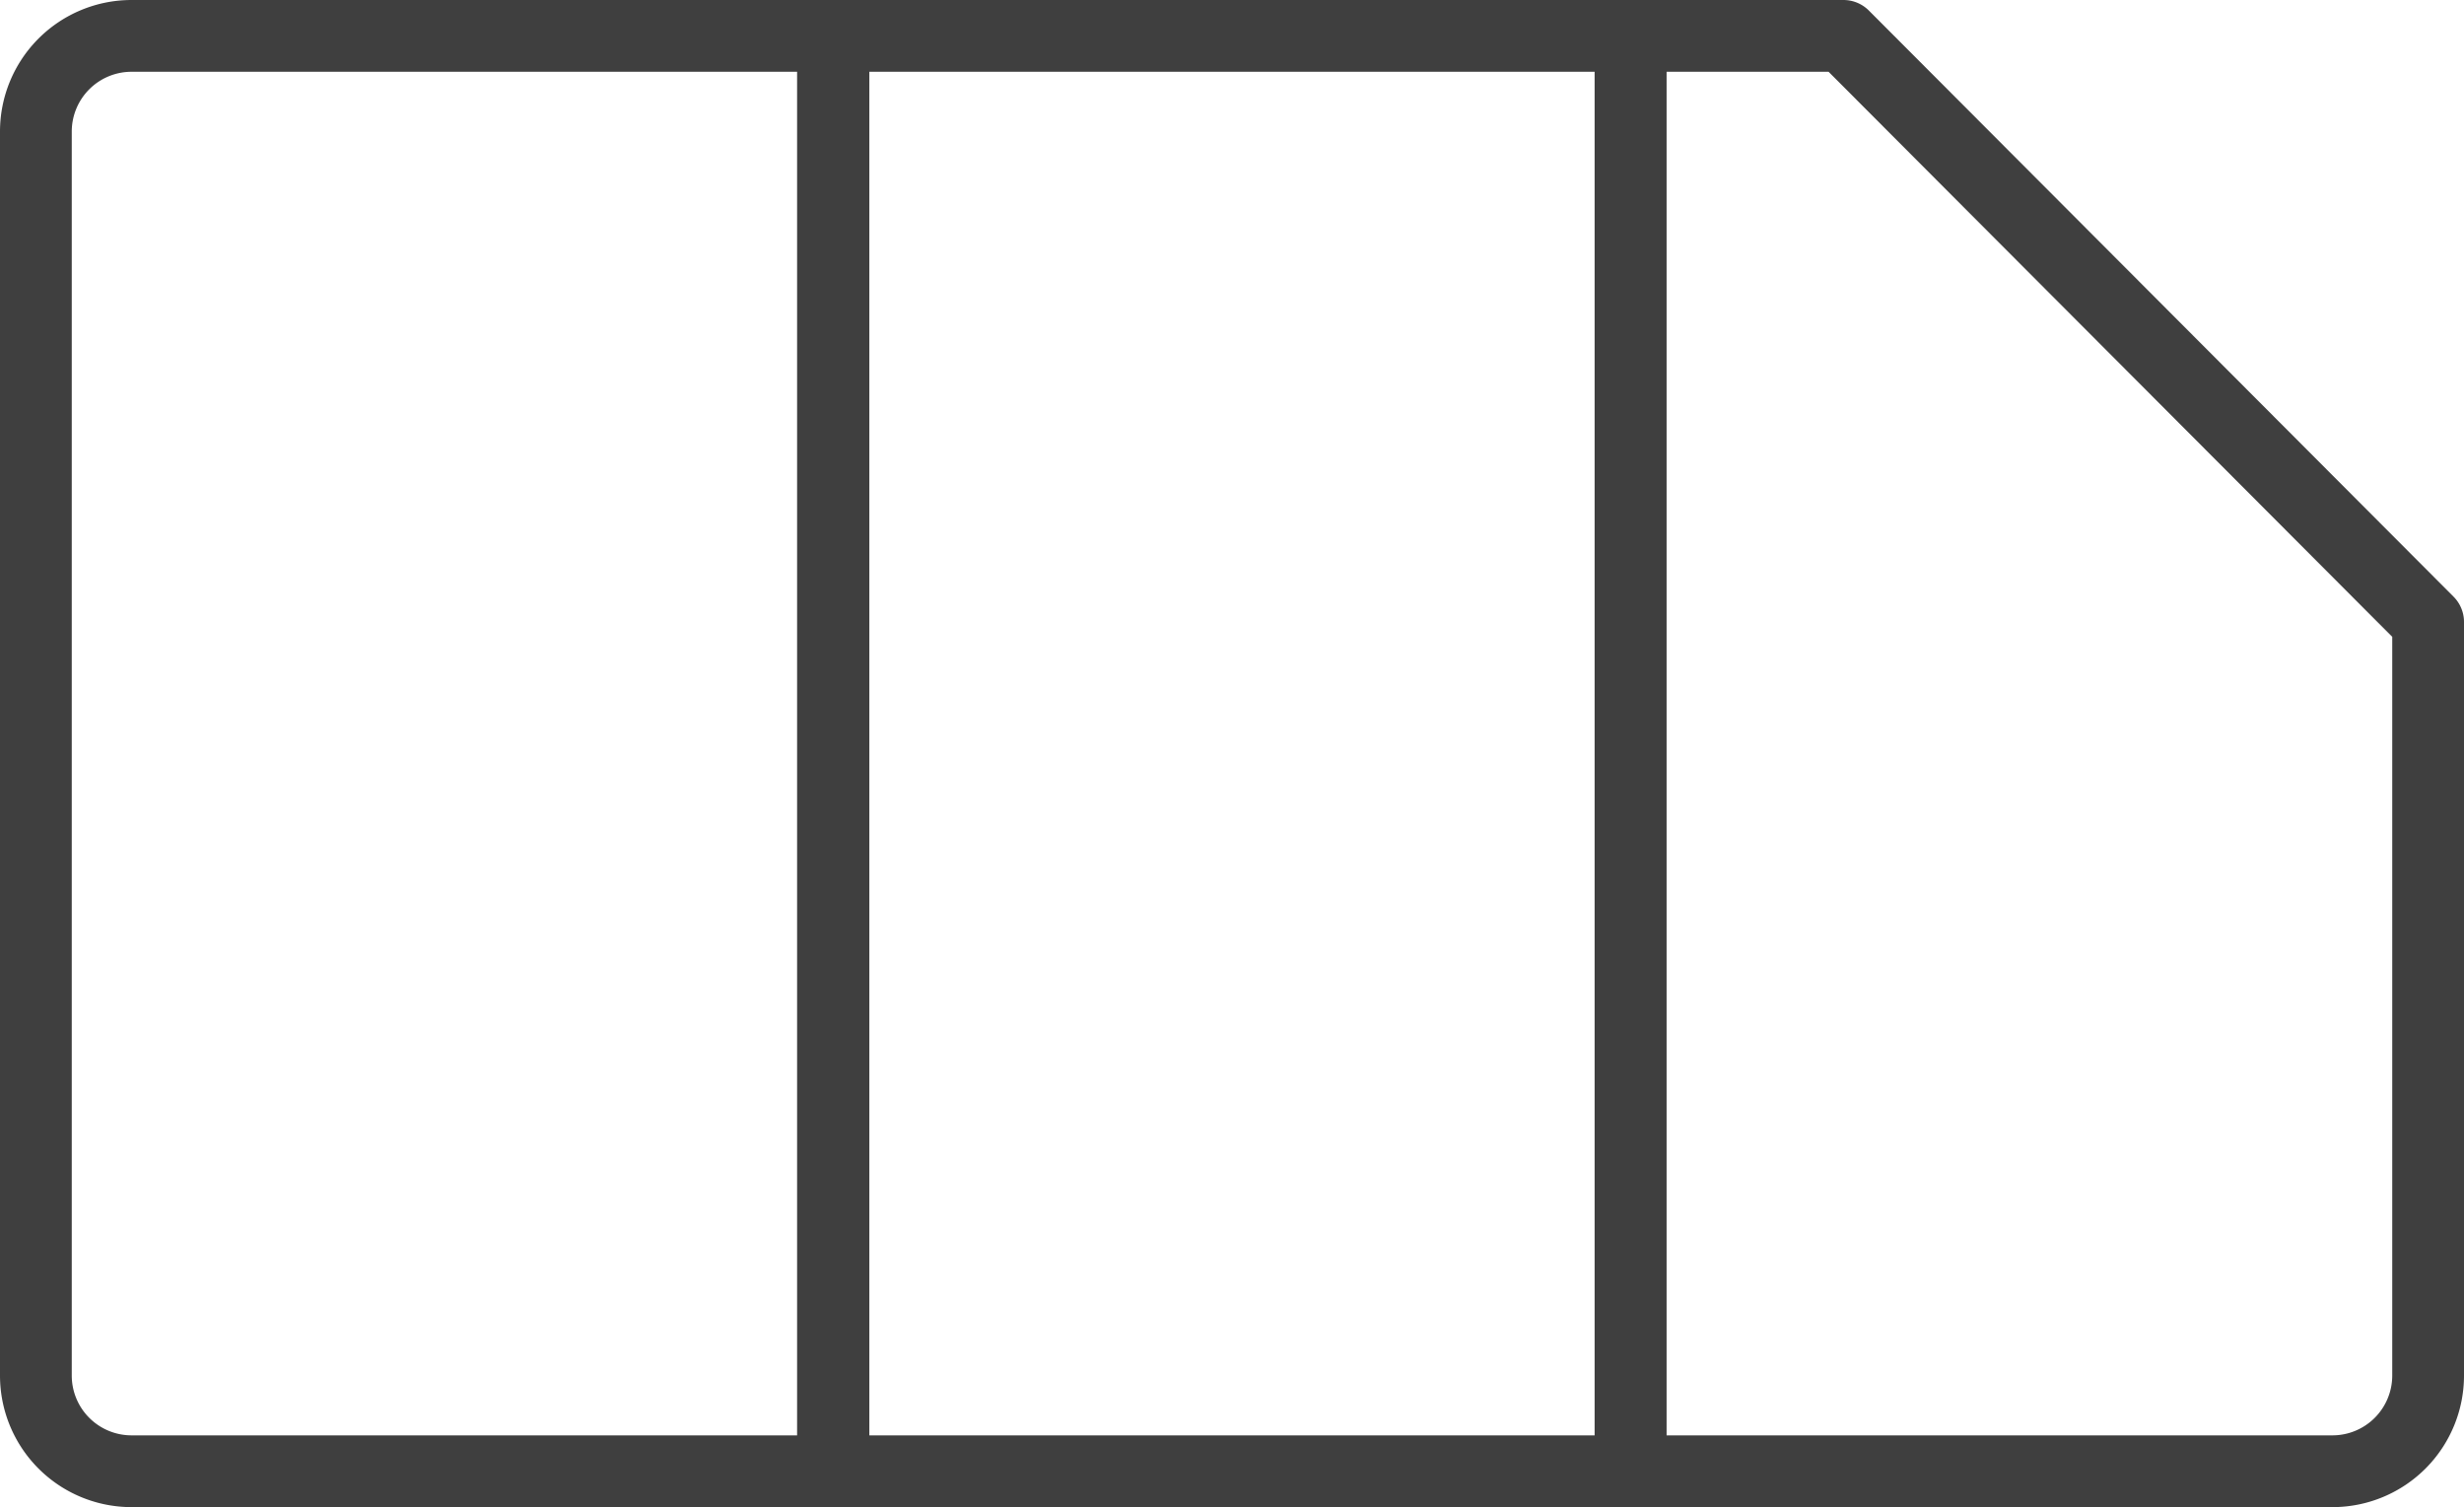 <svg xmlns="http://www.w3.org/2000/svg" viewBox="0 0 51.5 31.5"><g id="f219cb7a-4d26-4785-a6c1-d561354b5e4f" data-name="main"><path d="M34.08,30.75H48.75a2,2,0,0,0,2-2V13L38.53.75H34.08Z" fill="none" stroke="#3f3f3f" stroke-linejoin="round" stroke-width="1.5"/><rect x="17.42" y="0.75" width="16.67" height="30" transform="translate(51.5 31.5) rotate(180)" fill="none" stroke="#3f3f3f" stroke-linejoin="round" stroke-width="1.5"/><path d="M.75.75H15.42a2,2,0,0,1,2,2v26a2,2,0,0,1-2,2H.75a0,0,0,0,1,0,0V.75A0,0,0,0,1,.75.75Z" transform="translate(18.17 31.5) rotate(180)" fill="none" stroke="#3f3f3f" stroke-linejoin="round" stroke-width="1.5"/></g></svg>